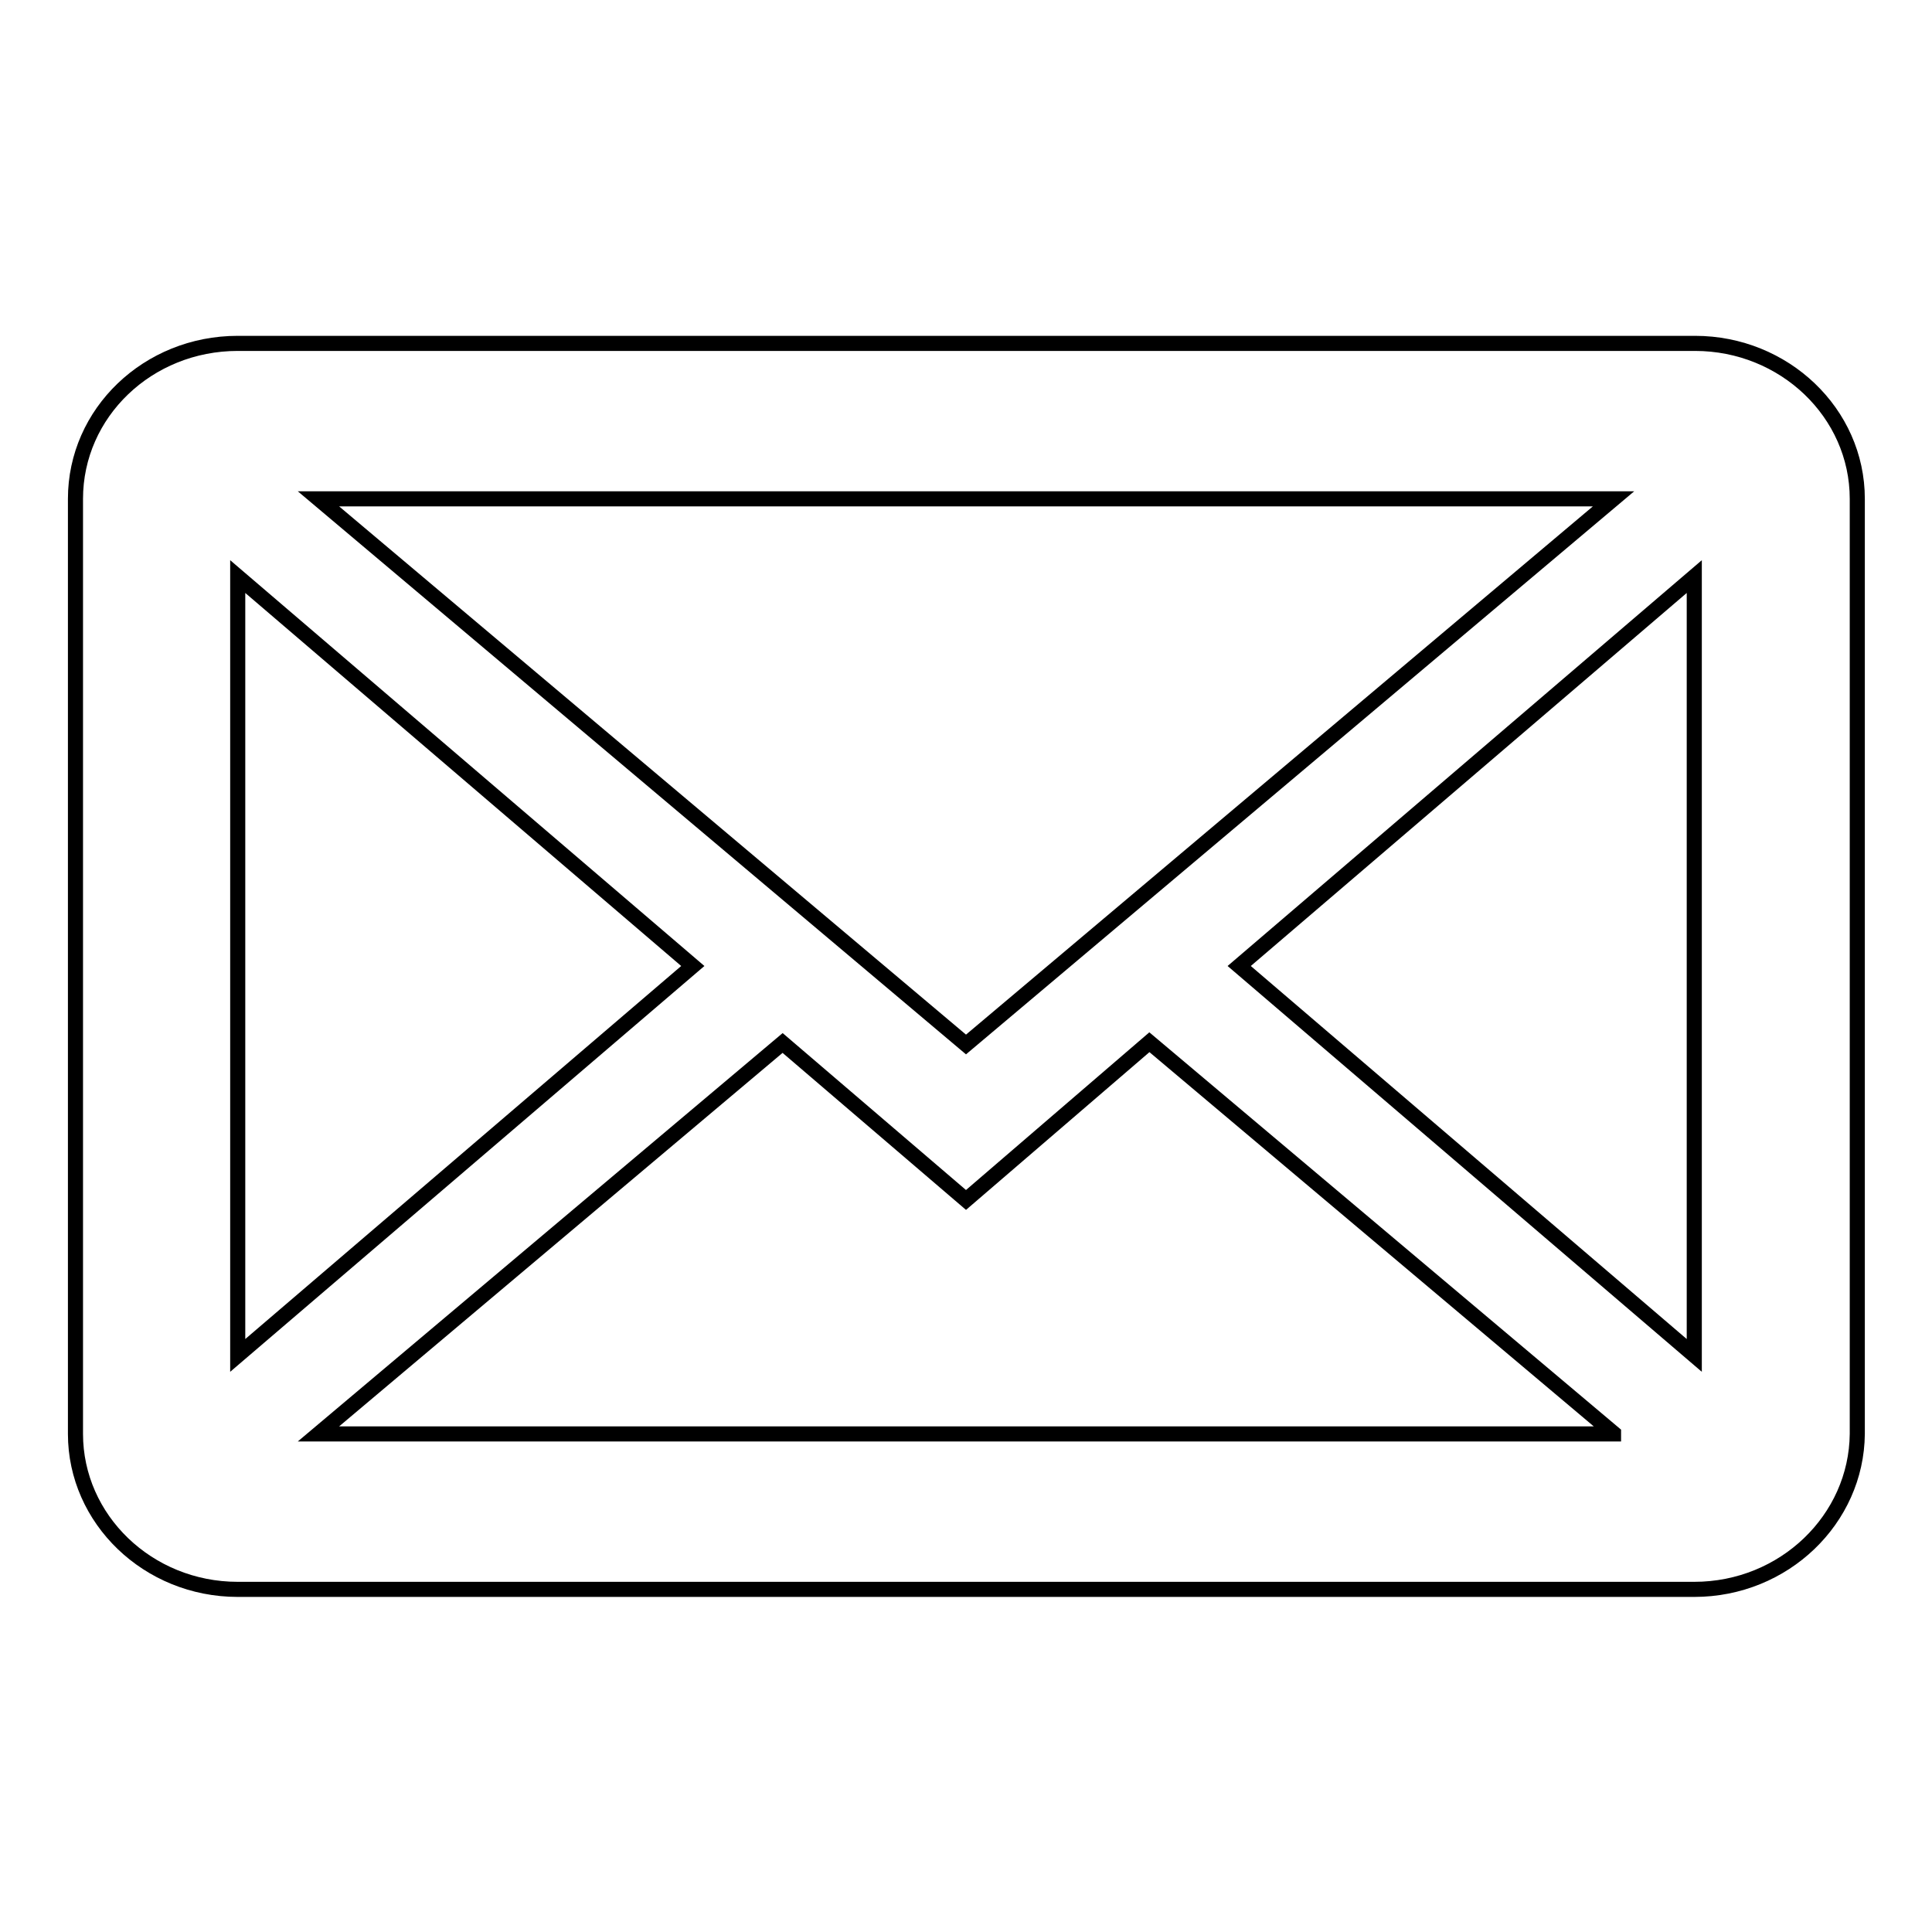<?xml version="1.0" encoding="utf-8"?>
<!-- Svg Vector Icons : http://www.onlinewebfonts.com/icon -->
<!DOCTYPE svg PUBLIC "-//W3C//DTD SVG 1.1//EN" "http://www.w3.org/Graphics/SVG/1.1/DTD/svg11.dtd">
<svg version="1.1" xmlns="http://www.w3.org/2000/svg" xmlns:xlink="http://www.w3.org/1999/xlink" x="0px" y="0px" viewBox="0 0 256 256" enable-background="new 0 0 256 256" xml:space="preserve">
<g> <path stroke-width="2" fill-opacity="0" stroke="#000000"  d="M224.5,210.6H31.5c-11.9,0-21.5-9.3-21.5-20.6V66.1c0-11.4,9.6-20.6,21.5-20.6h193.1 c11.8,0,21.5,9.2,21.5,20.6V190C246,201.3,236.4,210.6,224.5,210.6z M213.8,189.9l-61.5-51.8L128,159l-24.3-20.8l-61.5,51.8H213.8z  M31.5,179.6L91.8,128L31.5,76.4V179.6z M42.2,66.1l85.8,72.3l85.8-72.3H42.2z M224.5,76.4L164.2,128l60.3,51.6V76.4z"/></g>
</svg>